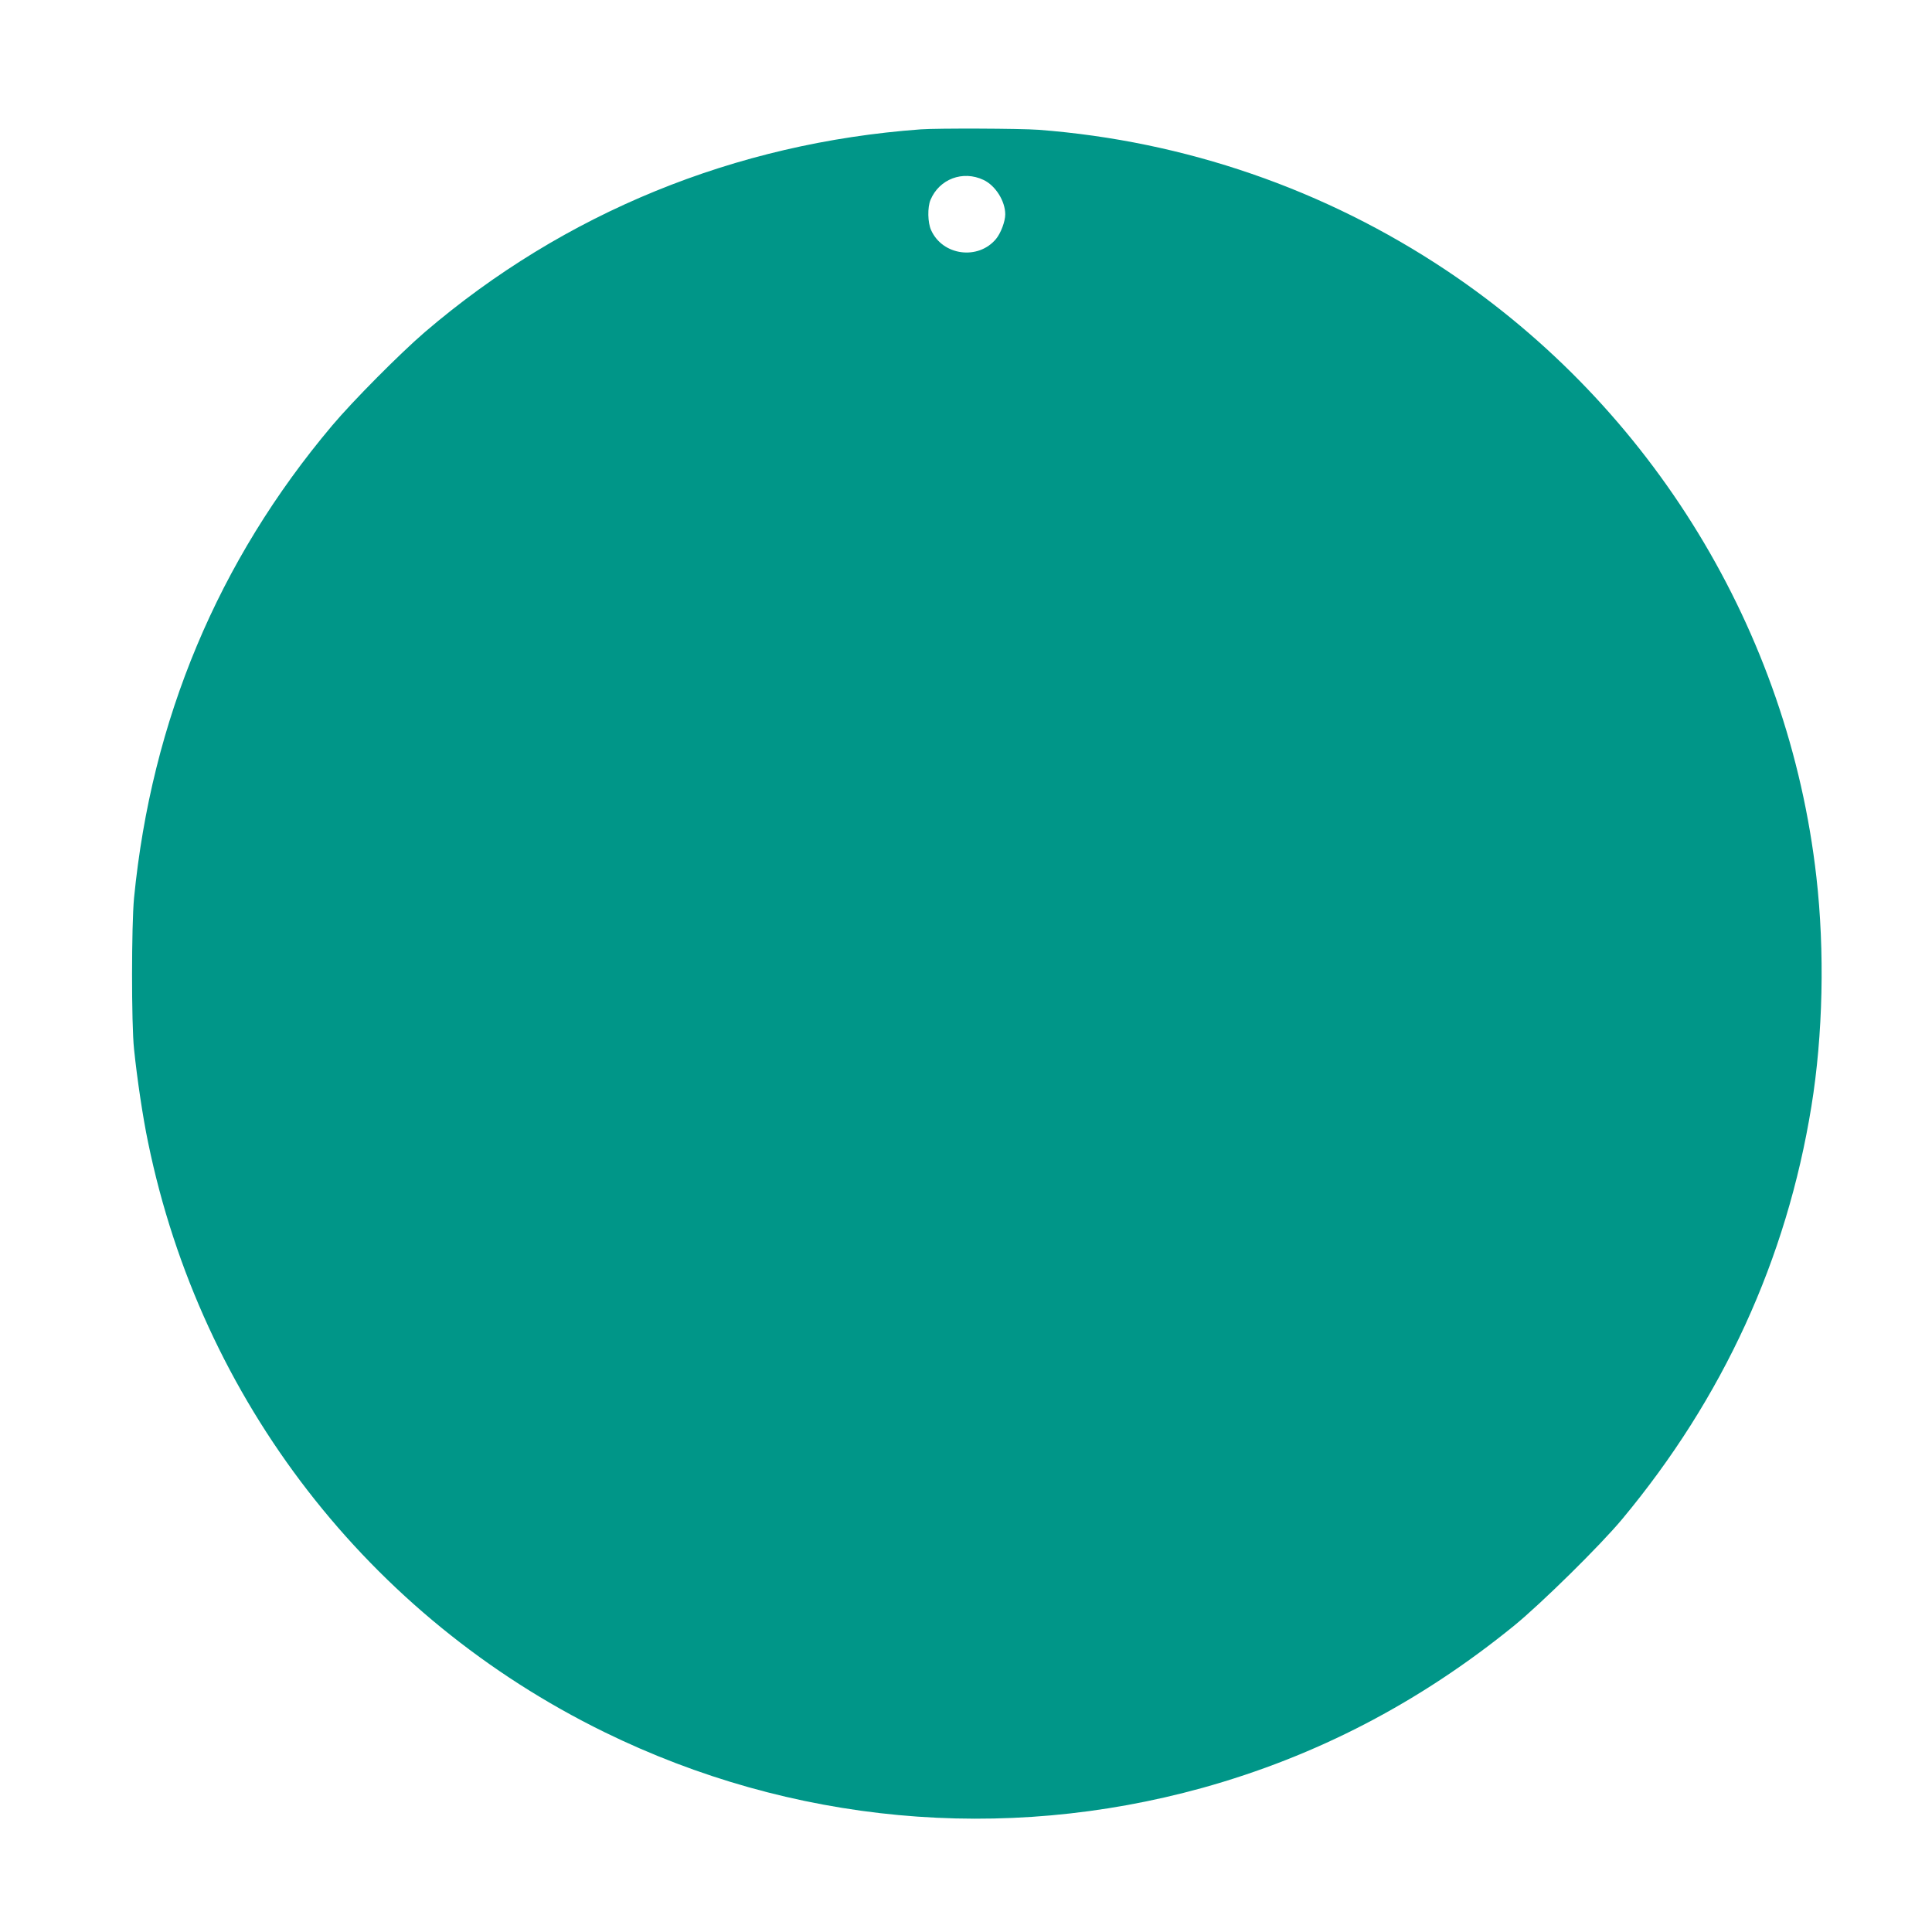<?xml version="1.0" standalone="no"?>
<!DOCTYPE svg PUBLIC "-//W3C//DTD SVG 20010904//EN"
 "http://www.w3.org/TR/2001/REC-SVG-20010904/DTD/svg10.dtd">
<svg version="1.0" xmlns="http://www.w3.org/2000/svg"
 width="1280pt" height="1280pt" viewBox="0 0 1280 1280"
 preserveAspectRatio="xMidYMid meet">
<g transform="translate(0,1280) scale(0.1,-0.1)"
fill="#009688" stroke="none">
<path d="M6100 11943 c-1230 -90 -2362 -553 -3285 -1343 -164 -141 -477 -456
-615 -620 -755 -896 -1196 -1948 -1312 -3130 -17 -180 -18 -831 0 -1000 20
-195 59 -457 93 -618 351 -1709 1462 -3143 3024 -3908 1238 -606 2636 -736
3962 -369 755 210 1438 565 2065 1075 180 147 571 532 715 705 668 802 1090
1722 1254 2735 77 473 89 1029 33 1520 -184 1627 -1086 3106 -2449 4017 -807
539 -1734 859 -2704 933 -122 9 -669 11 -781 3z m416 -335 c79 -37 144 -140
144 -228 0 -47 -29 -124 -61 -163 -118 -142 -354 -111 -430 58 -23 49 -25 152
-4 201 58 138 214 197 351 132z"/>
</g>
</svg>
